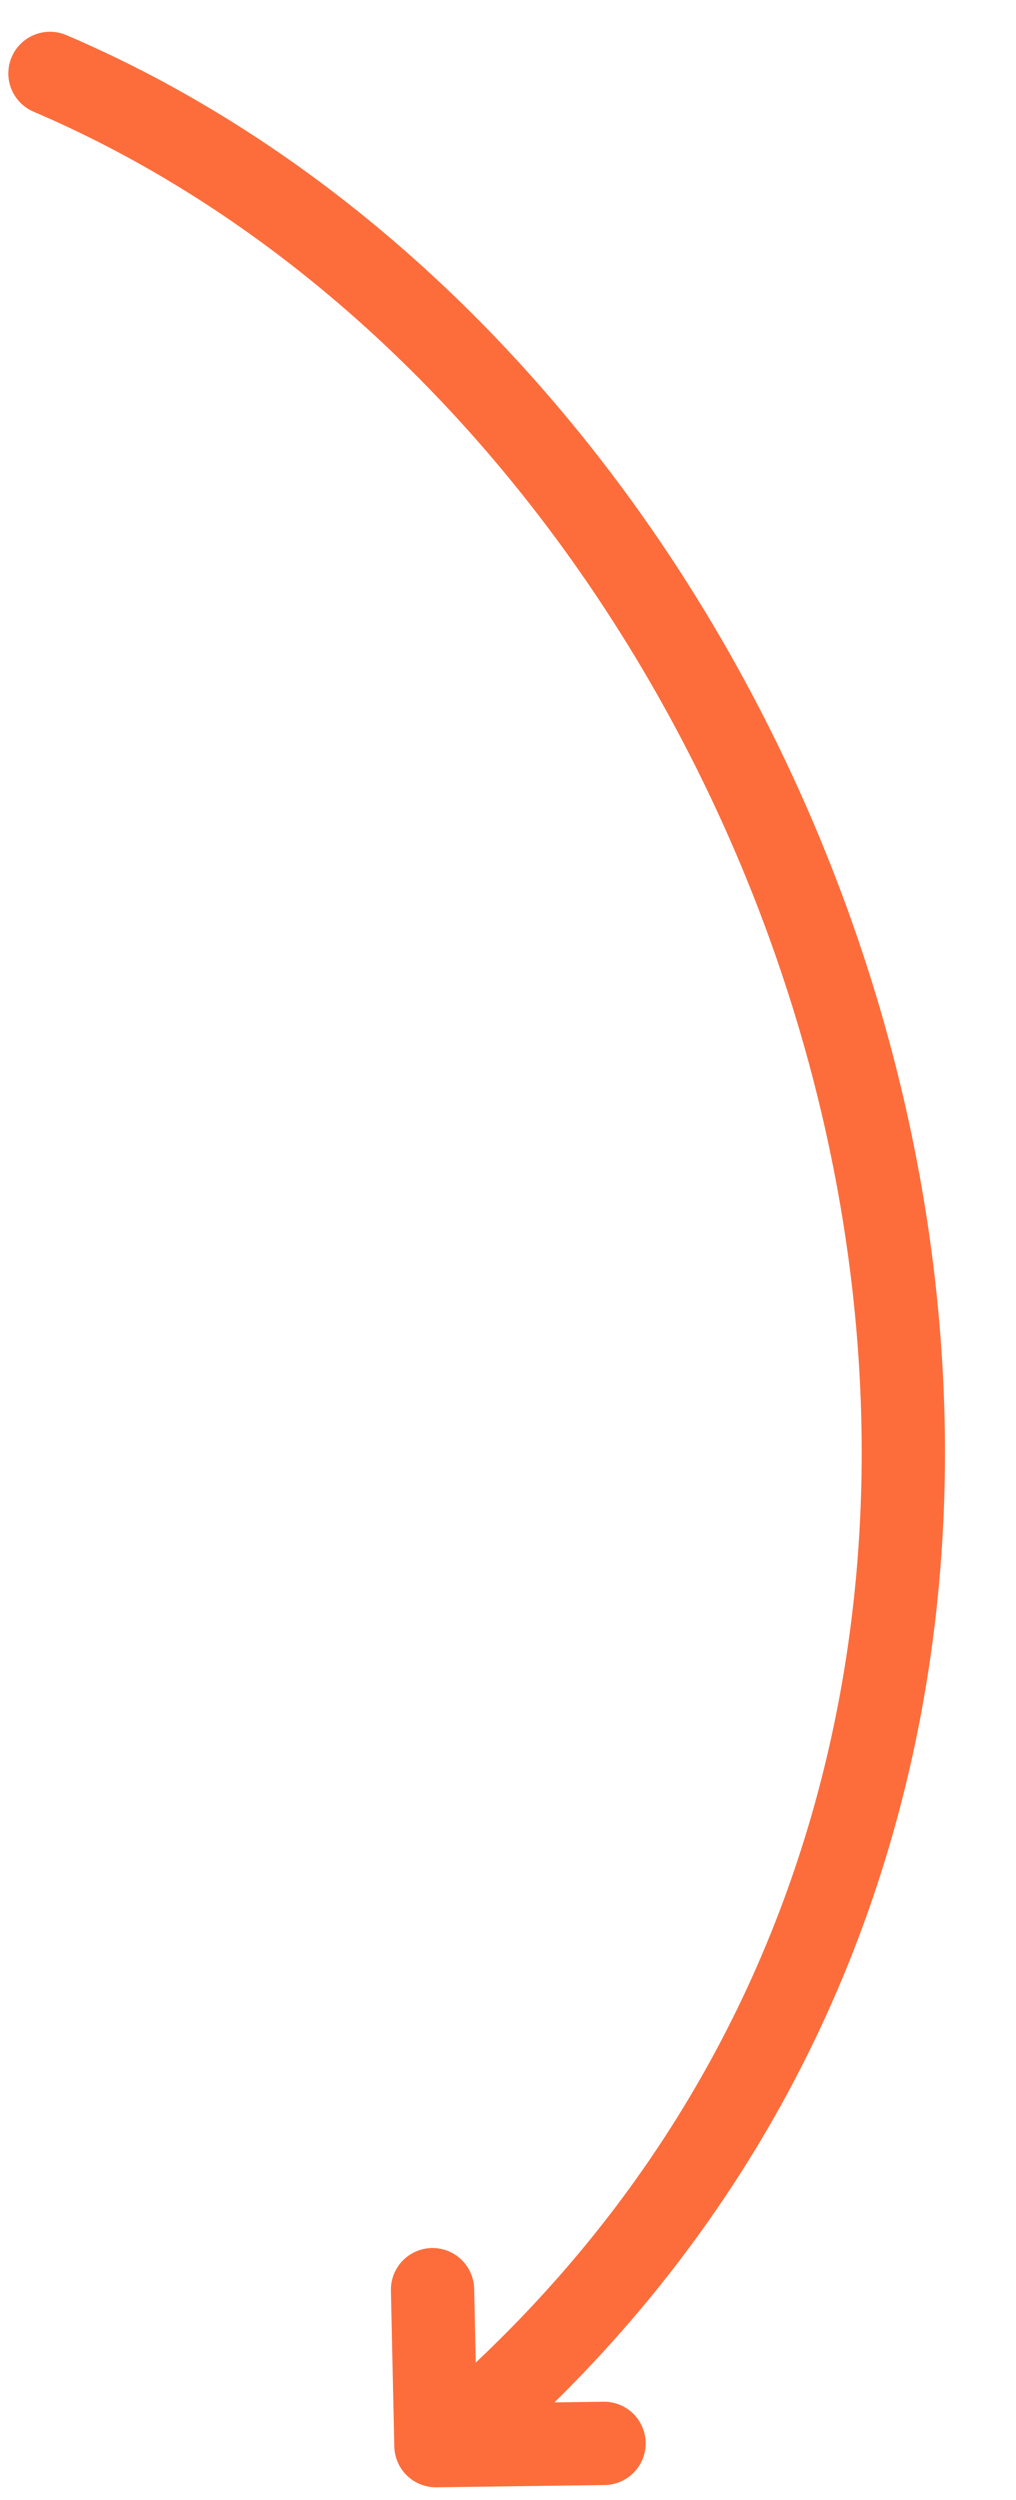 <svg xmlns="http://www.w3.org/2000/svg" width="61" height="150" viewBox="0 0 61 150" fill="none"><path d="M3 4.405C51.218 24.998 76.371 102.386 28.718 145.017" stroke="#FD6D3C" stroke-width="5" stroke-linecap="round" stroke-linejoin="round"></path><path d="M25.969 137.391L26.173 146.75L36.266 146.614" stroke="#FD6D3C" stroke-width="5" stroke-linecap="round" stroke-linejoin="round"></path></svg>